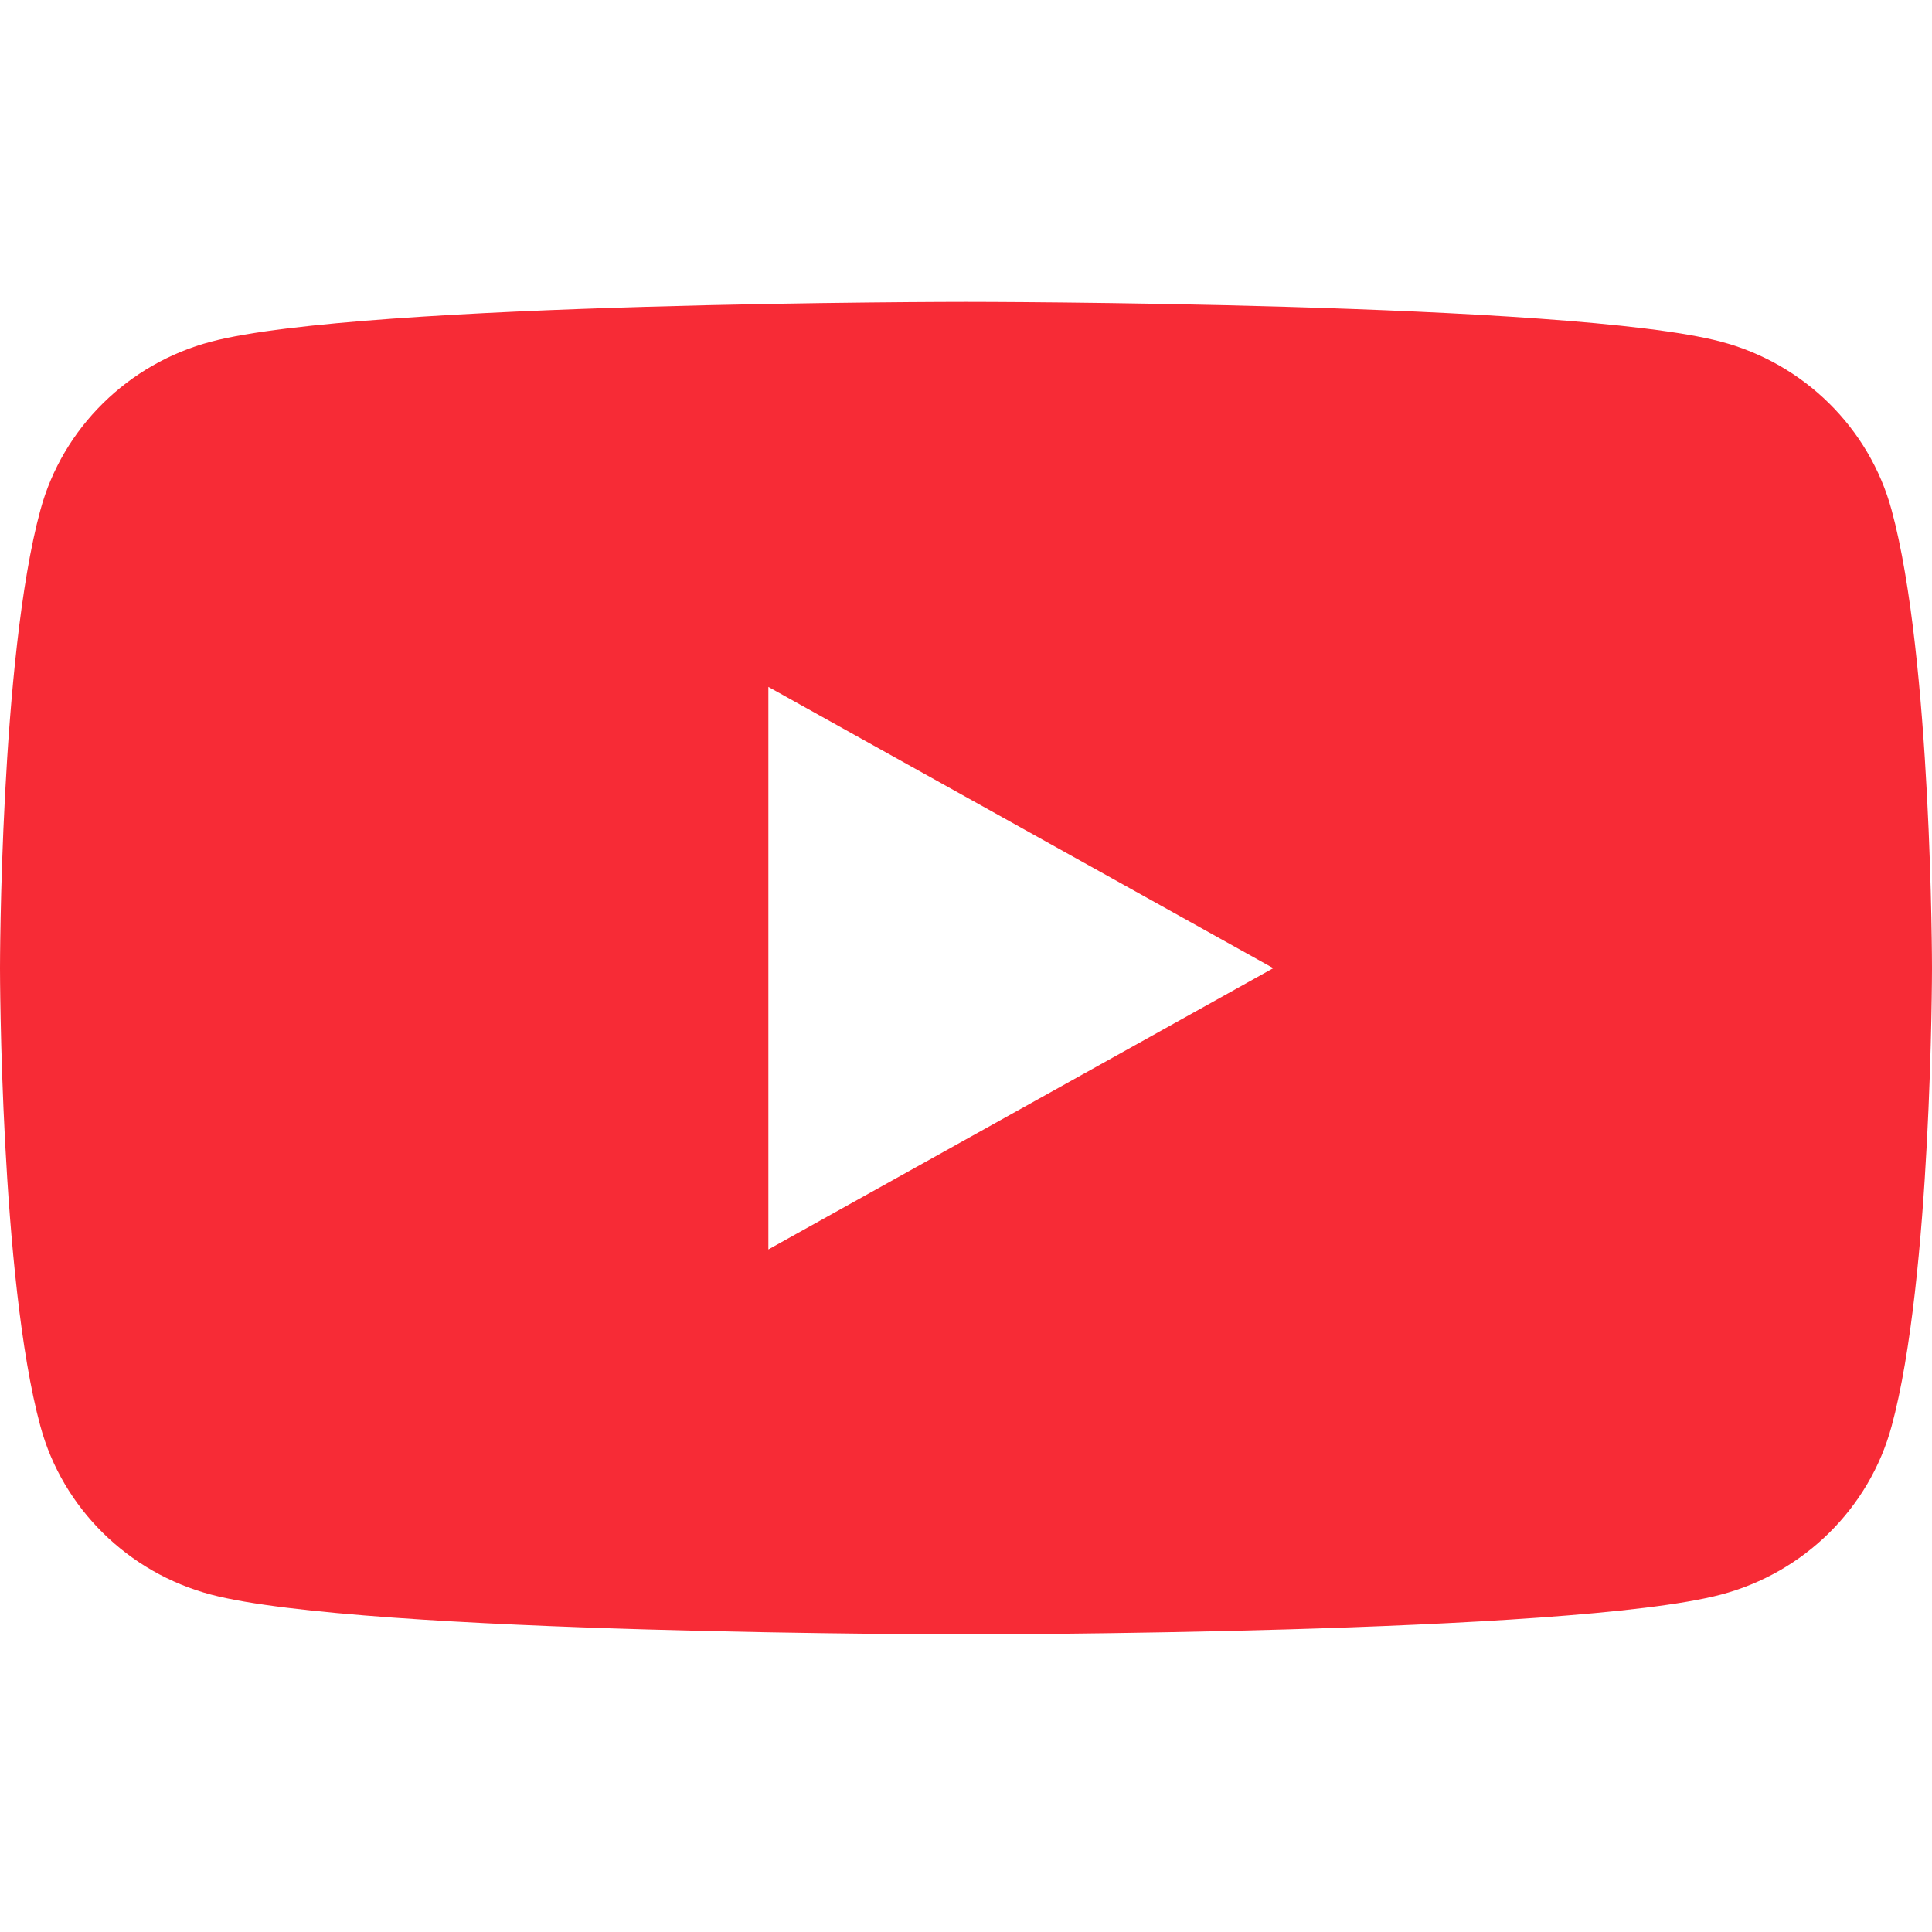 <svg width="24" height="24" viewBox="0 0 24 24" fill="none" xmlns="http://www.w3.org/2000/svg">
<path d="M12 3.75C12 3.75 19.505 3.75 21.377 4.244C22.41 4.516 23.222 5.318 23.498 6.335C24 8.179 24 12.026 24 12.026C24 12.047 23.998 15.879 23.498 17.718C23.222 18.735 22.41 19.537 21.377 19.809C19.505 20.303 12 20.303 12 20.303C12 20.303 4.495 20.303 2.623 19.809C1.591 19.537 0.778 18.735 0.502 17.718C0.002 15.879 3.78628e-06 12.047 0 12.026C0 12.026 0 8.179 0.502 6.335C0.778 5.318 1.591 4.516 2.623 4.244C4.495 3.75 12 3.75 12 3.75ZM9.545 15.521L15.817 12.027L9.545 8.533V15.521Z" fill="#F72B36"/>
</svg>
